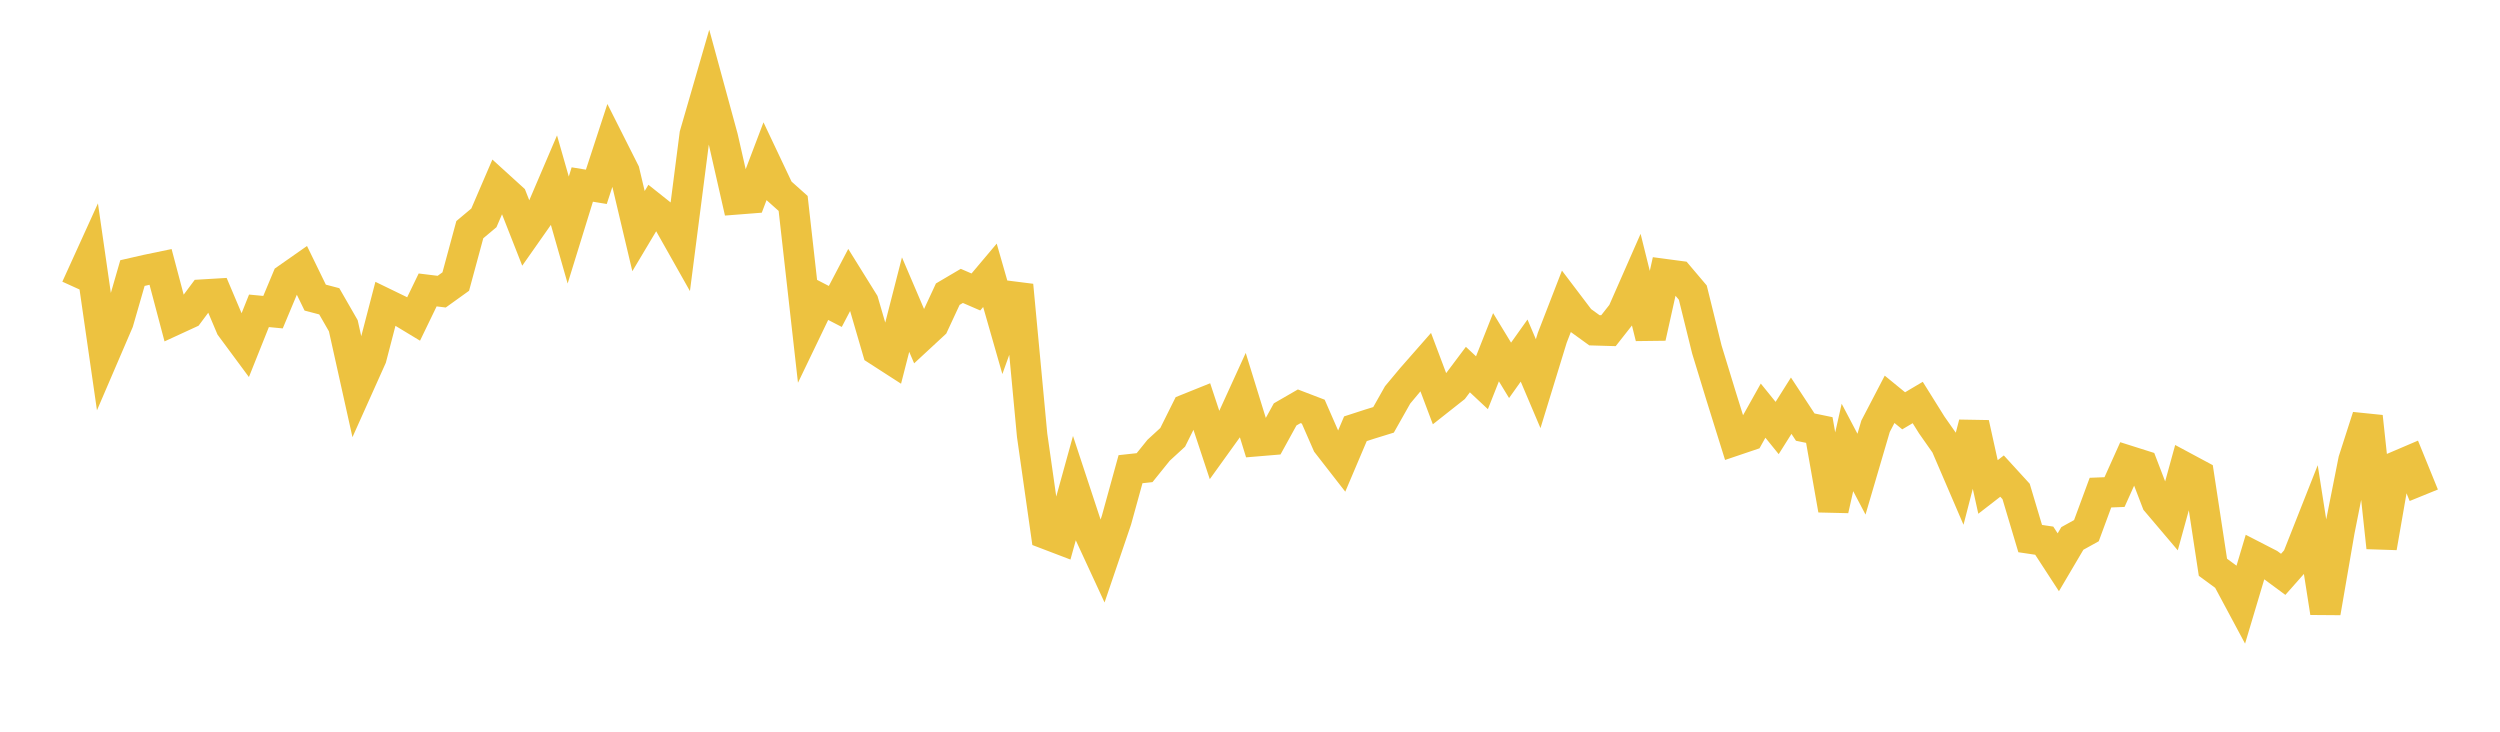 <svg width="164" height="48" xmlns="http://www.w3.org/2000/svg" xmlns:xlink="http://www.w3.org/1999/xlink"><path fill="none" stroke="rgb(237,194,64)" stroke-width="2" d="M5,18.892L5.922,16.864L6.844,23.259L7.766,21.113L8.689,17.913L9.611,17.702L10.533,17.51L11.455,20.99L12.377,20.565L13.299,19.327L14.222,19.272L15.144,21.451L16.066,22.697L16.988,20.39L17.91,20.478L18.832,18.274L19.754,17.628L20.677,19.523L21.599,19.765L22.521,21.37L23.443,25.518L24.365,23.462L25.287,19.92L26.21,20.368L27.132,20.926L28.054,19.02L28.976,19.133L29.898,18.47L30.82,15.066L31.743,14.292L32.665,12.149L33.587,12.987L34.509,15.333L35.431,14.02L36.353,11.864L37.275,15.091L38.198,12.104L39.12,12.256L40.042,9.436L40.964,11.266L41.886,15.161L42.808,13.616L43.731,14.35L44.653,15.984L45.575,8.825L46.497,5.643L47.419,9.024L48.341,13.077L49.263,13.005L50.186,10.575L51.108,12.522L52.03,13.345L52.952,21.544L53.874,19.627L54.796,20.103L55.719,18.342L56.641,19.825L57.563,22.986L58.485,23.58L59.407,19.982L60.329,22.137L61.251,21.283L62.174,19.298L63.096,18.755L64.018,19.154L64.94,18.06L65.862,21.279L66.784,18.709L67.707,28.55L68.629,35.029L69.551,35.381L70.473,32.046L71.395,34.841L72.317,36.835L73.24,34.122L74.162,30.779L75.084,30.678L76.006,29.535L76.928,28.689L77.85,26.838L78.772,26.467L79.695,29.257L80.617,27.975L81.539,25.955L82.461,28.939L83.383,28.862L84.305,27.185L85.228,26.652L86.15,27.005L87.072,29.113L87.994,30.298L88.916,28.126L89.838,27.827L90.76,27.542L91.683,25.907L92.605,24.802L93.527,23.752L94.449,26.201L95.371,25.473L96.293,24.244L97.216,25.108L98.138,22.778L99.06,24.294L99.982,22.998L100.904,25.17L101.826,22.165L102.749,19.783L103.671,20.999L104.593,21.666L105.515,21.693L106.437,20.521L107.359,18.424L108.281,22.136L109.204,17.984L110.126,18.107L111.048,19.195L111.97,22.928L112.892,25.943L113.814,28.898L114.737,28.586L115.659,26.938L116.581,28.077L117.503,26.614L118.425,28.019L119.347,28.209L120.269,33.445L121.192,29.353L122.114,31.106L123.036,27.965L123.958,26.195L124.88,26.949L125.802,26.404L126.725,27.882L127.647,29.196L128.569,31.342L129.491,27.772L130.413,31.945L131.335,31.231L132.257,32.24L133.18,35.331L134.102,35.468L135.024,36.886L135.946,35.322L136.868,34.812L137.79,32.316L138.713,32.28L139.635,30.23L140.557,30.522L141.479,32.925L142.401,34.012L143.323,30.665L144.246,31.16L145.168,37.212L146.09,37.89L147.012,39.611L147.934,36.522L148.856,36.996L149.778,37.677L150.701,36.634L151.623,34.3L152.545,40.188L153.467,34.839L154.389,30.196L155.311,27.329L156.234,35.919L157.156,30.618L158.078,30.224L159,32.489"></path></svg>